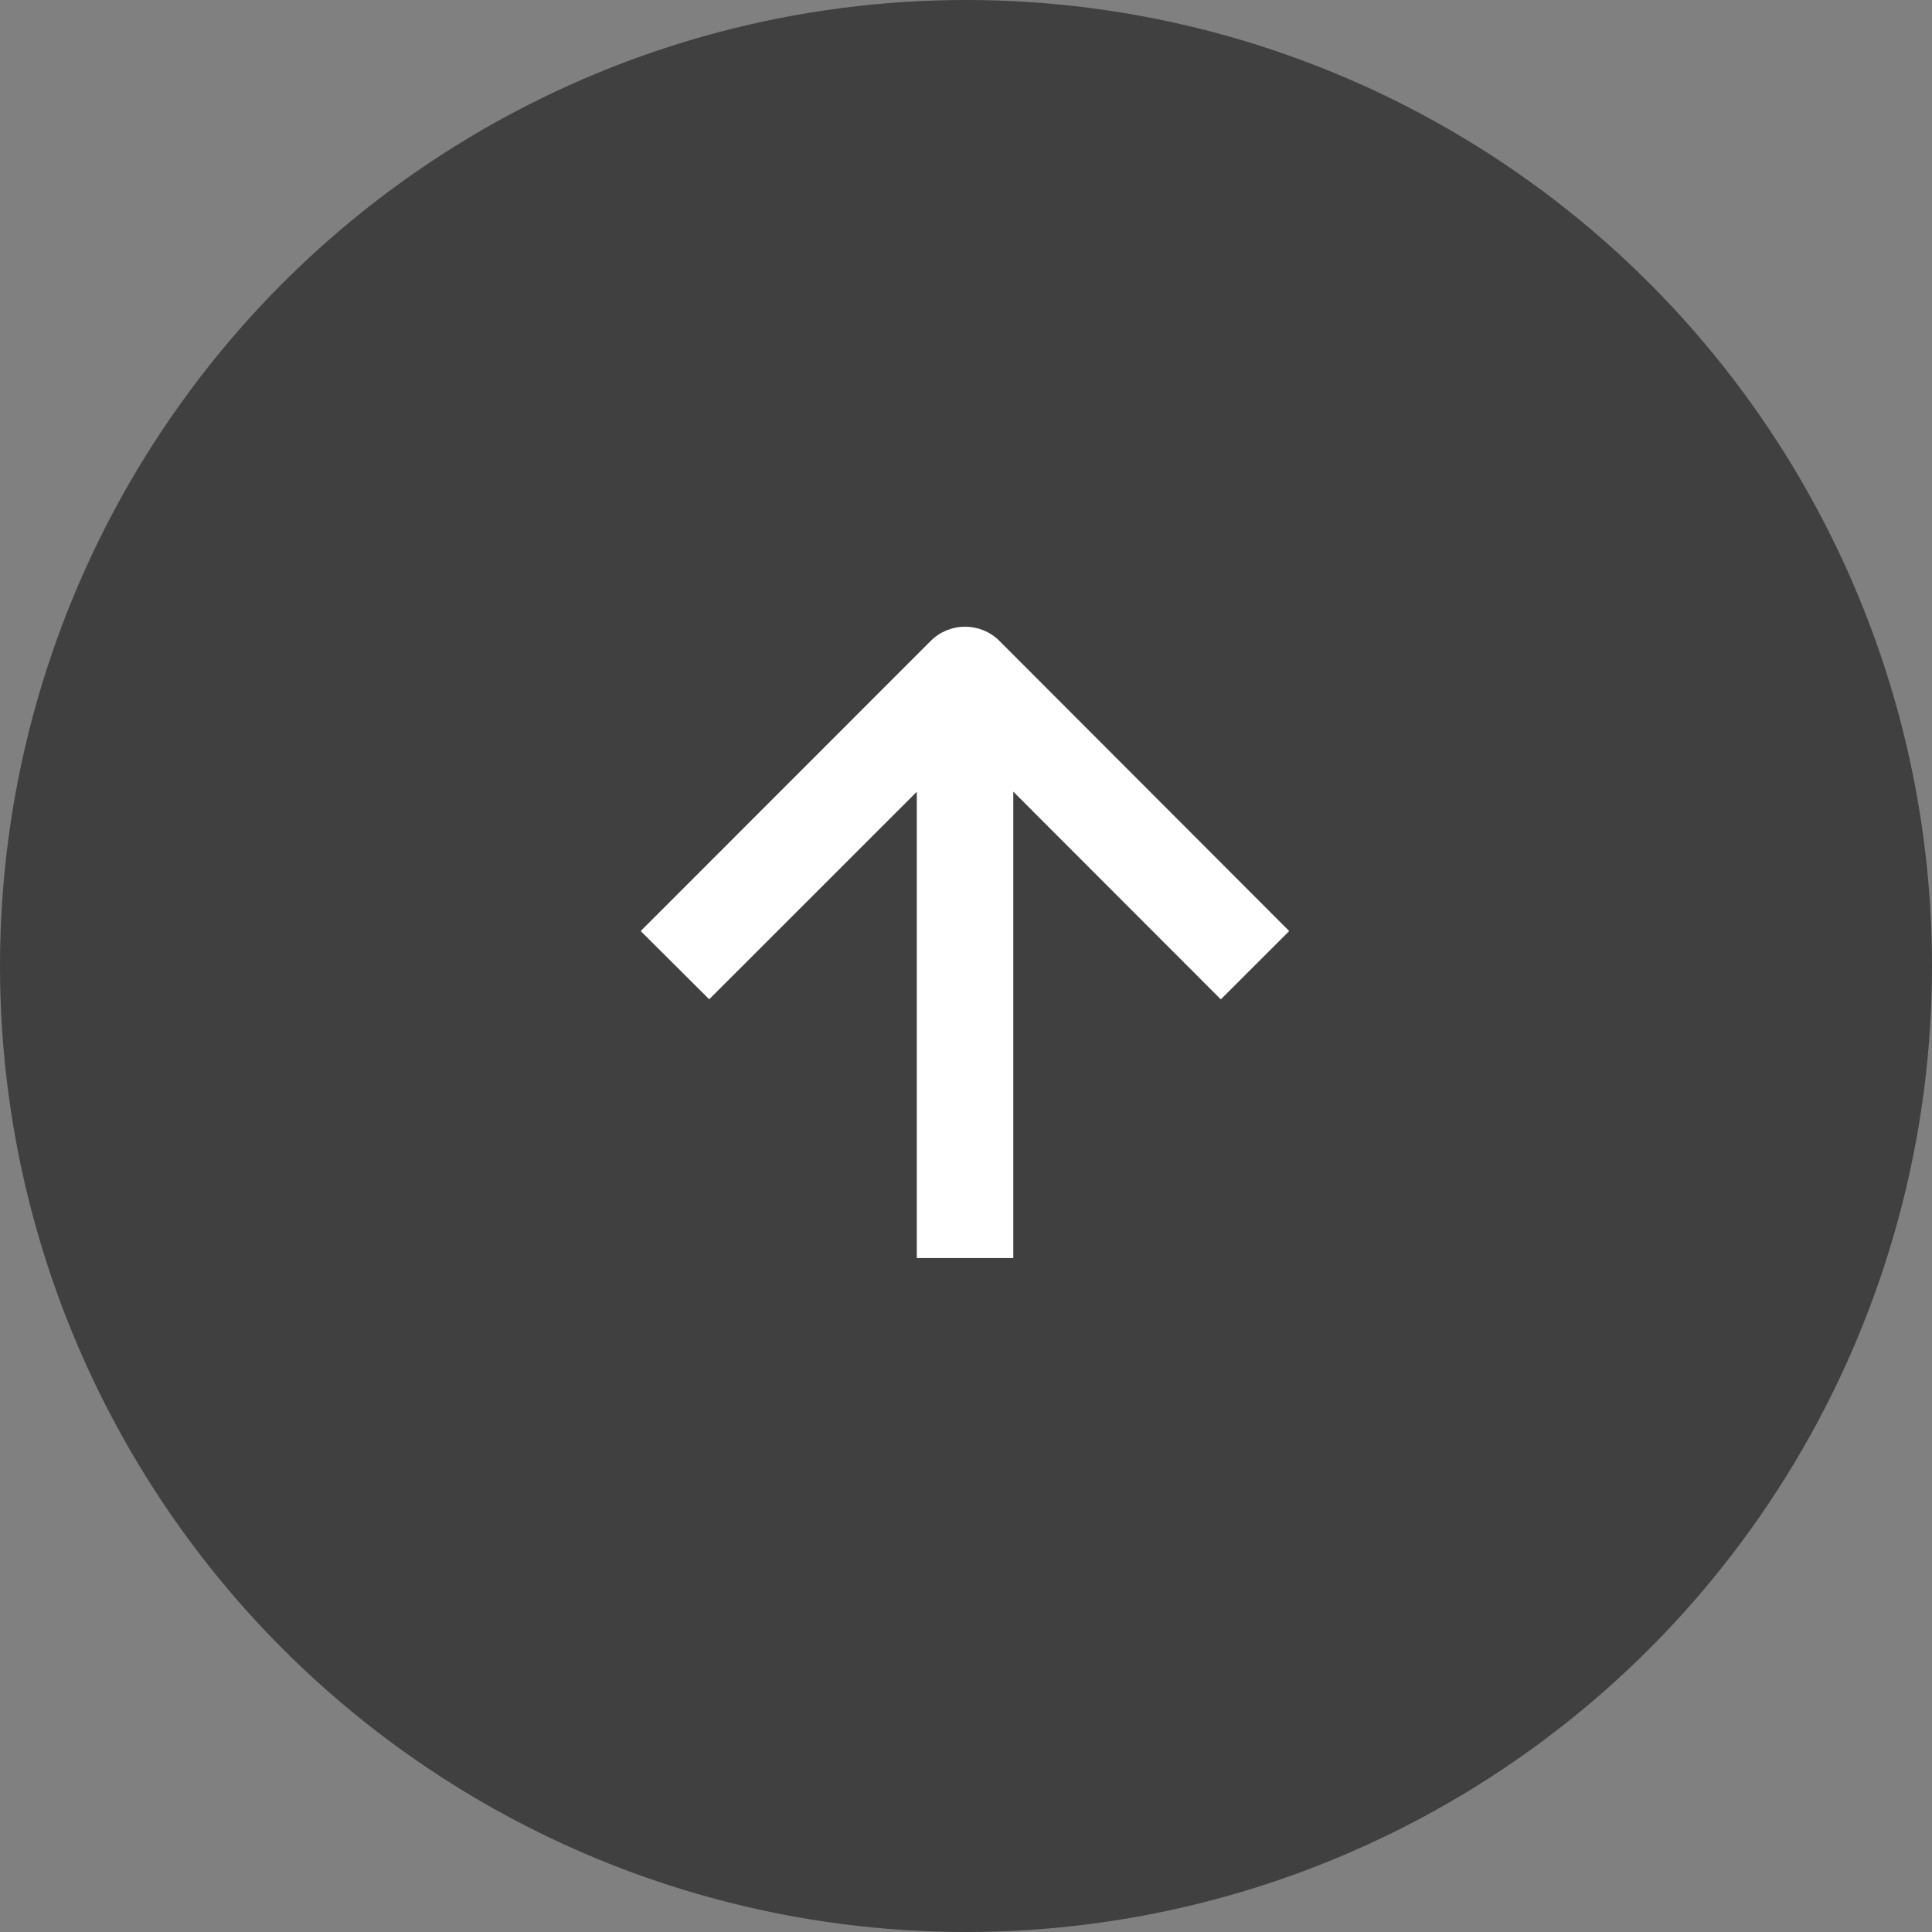<svg xmlns="http://www.w3.org/2000/svg" width="303.5" height="303.5" viewBox="0 0 303.5 303.5">
  <rect x="0" y="0" width="303.5" height="303.5" fill="#808080" stroke="none"/>
  <circle cx="151.75" cy="151.75" r="151.75" fill="#010101" isolation="isolate" opacity=".5"/>
  <path  d="M144.02,197.62V124.38l-32.61,32.6-10.76-10.72,45.57-45.59c2.98-2.96,7.79-2.96,10.77,0l45.53,45.59-10.74,10.73-32.6-32.63v73.27h-15.16Z" fill="#fff"/>
</svg>